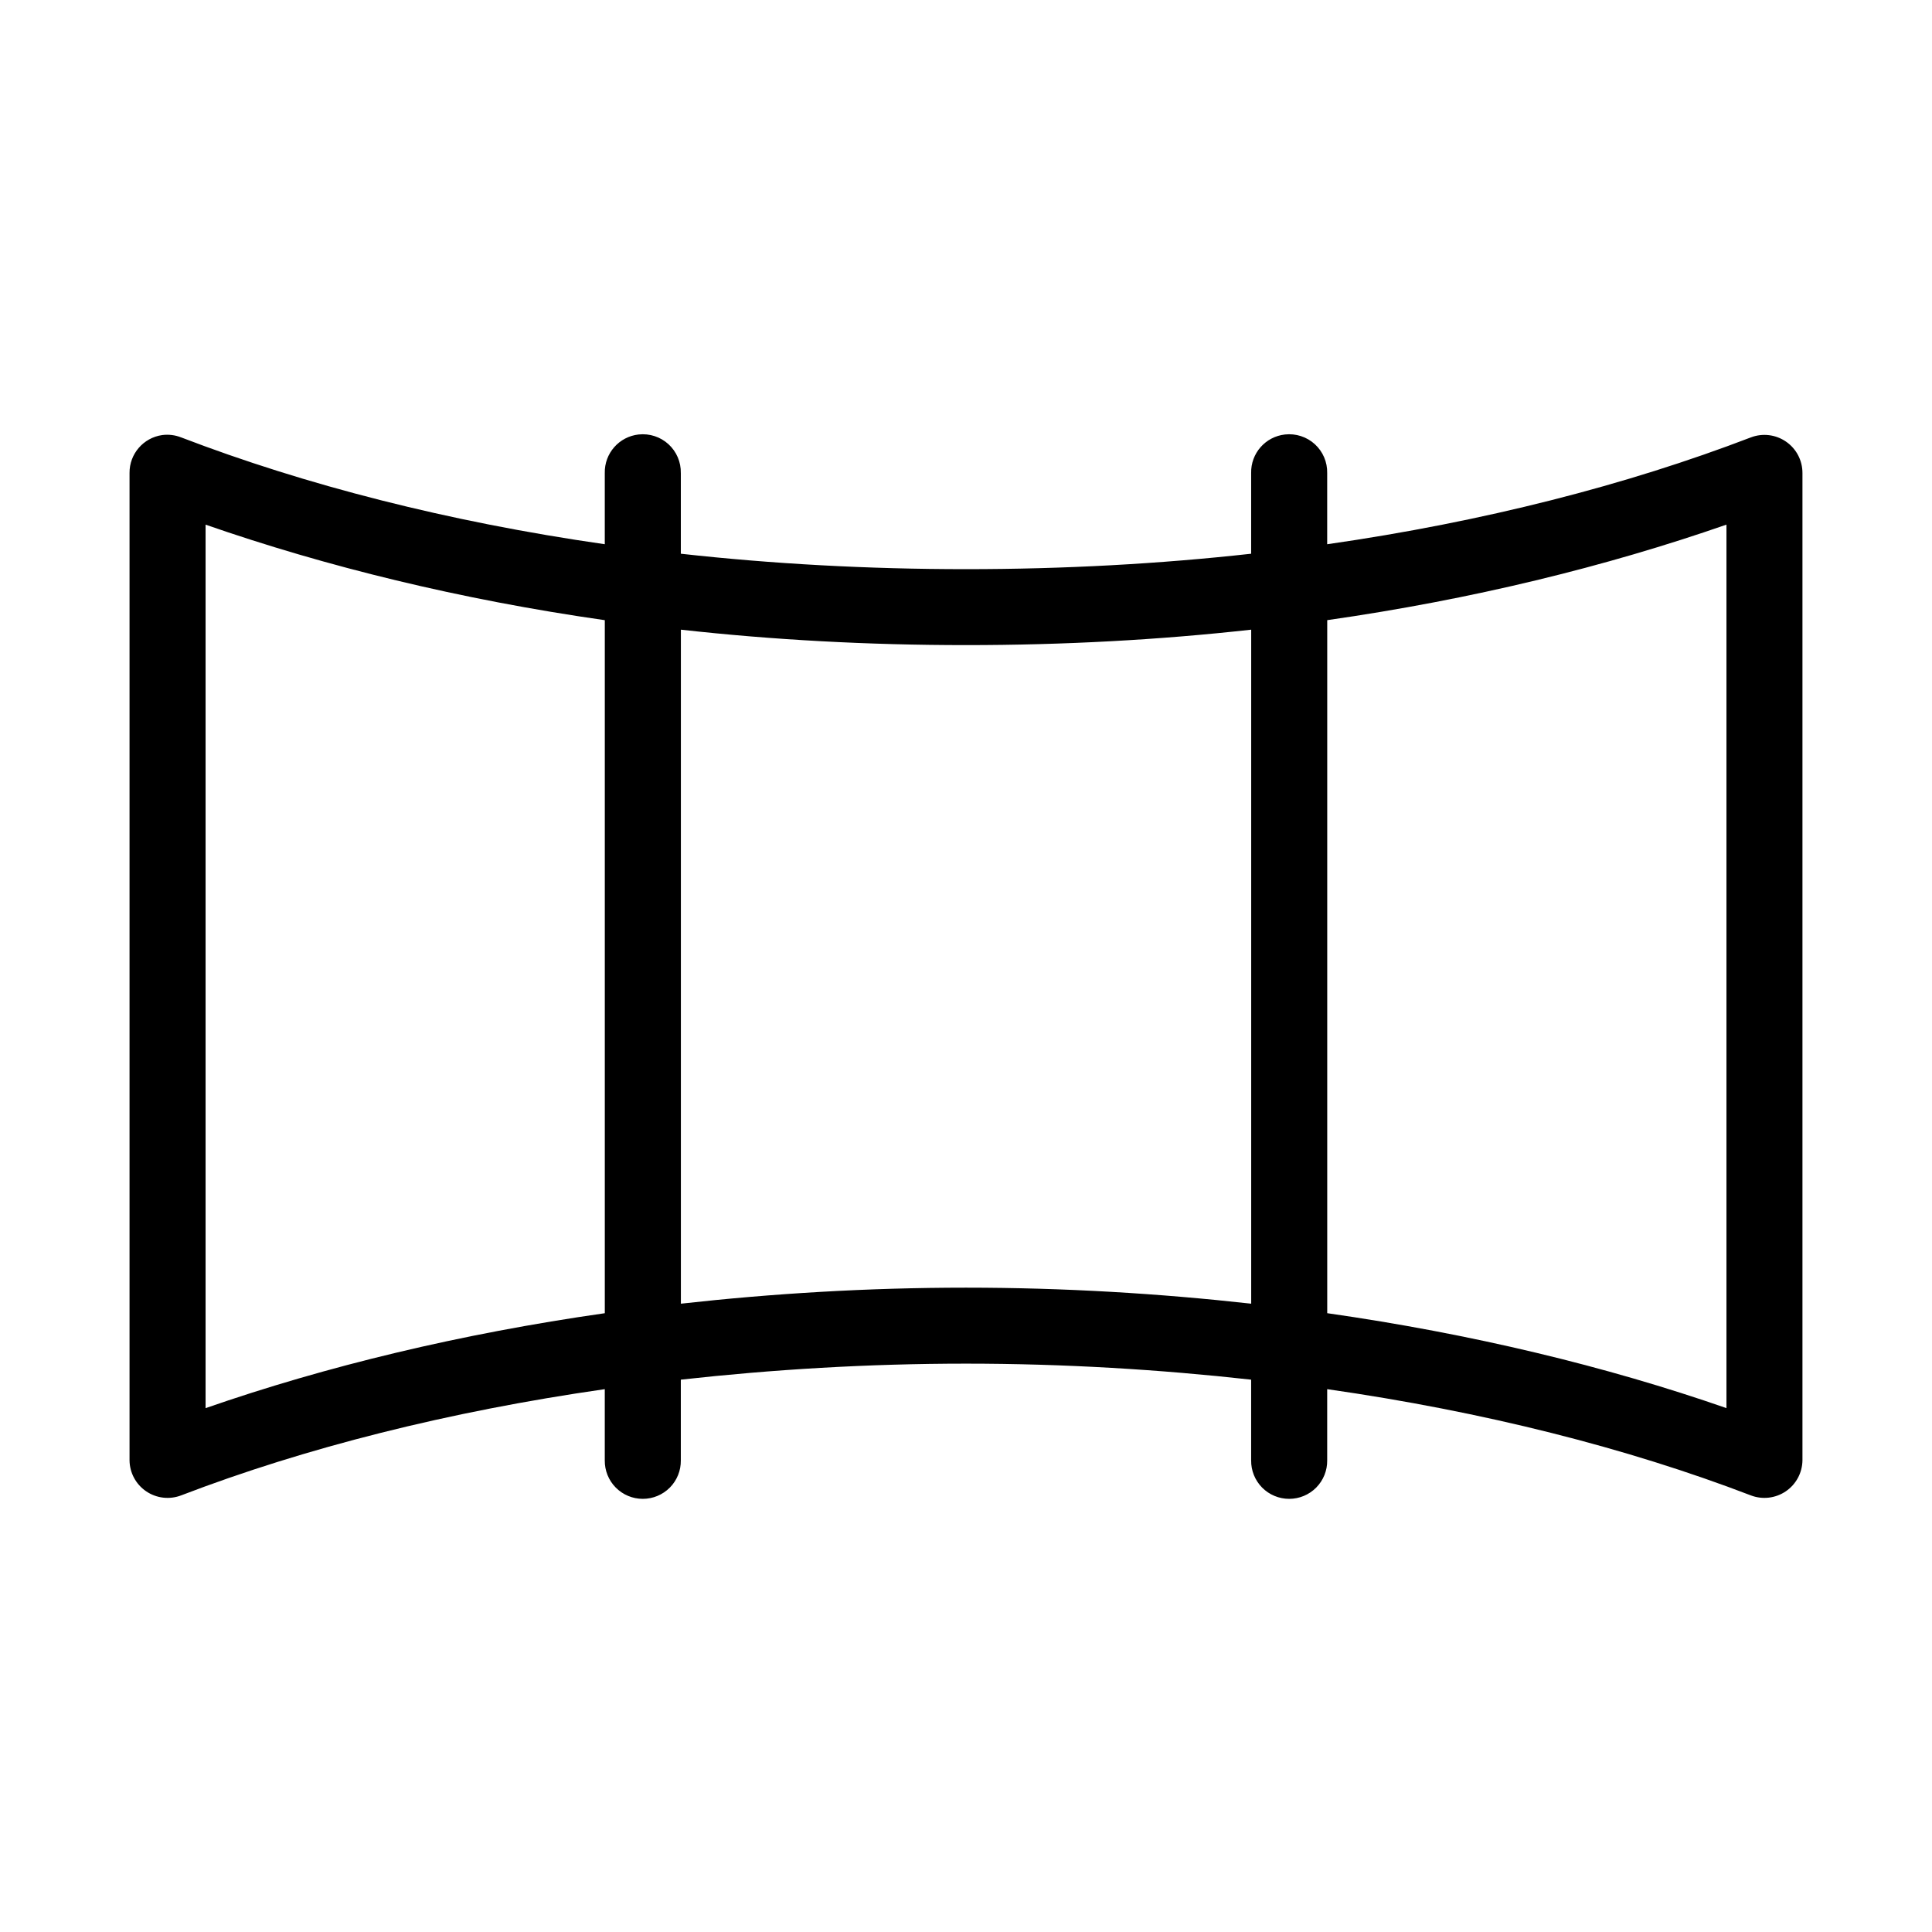 <?xml version="1.0" encoding="UTF-8"?>
<!-- Uploaded to: ICON Repo, www.iconrepo.com, Generator: ICON Repo Mixer Tools -->
<svg fill="#000000" width="800px" height="800px" version="1.1" viewBox="144 144 512 512" xmlns="http://www.w3.org/2000/svg">
 <path d="m313.25 259.14c-5.191 0.57-9.086 5.004-8.977 10.219v18.867c-41.457-5.949-79.461-15.73-112.25-28.305v0.004c-1.598-0.637-3.332-0.852-5.039-0.629-5.004 0.711-8.707 5.016-8.656 10.062v261.65c0.035 3.293 1.688 6.363 4.418 8.211 2.731 1.852 6.199 2.25 9.277 1.066 32.793-12.574 70.801-22.199 112.25-28.145v18.867c-0.035 2.691 1.008 5.289 2.902 7.207 1.895 1.918 4.477 2.996 7.176 2.996 2.695 0 5.281-1.078 7.176-2.996 1.895-1.918 2.938-4.516 2.898-7.207v-21.383c24.266-2.695 49.57-4.246 75.57-4.246s51.305 1.551 75.57 4.246v21.383h0.004c-0.039 2.691 1.008 5.289 2.898 7.207 1.895 1.918 4.481 2.996 7.176 2.996 2.699 0 5.285-1.078 7.176-2.996 1.895-1.918 2.941-4.516 2.902-7.207v-18.867c41.457 5.949 79.461 15.574 112.25 28.145 3.082 1.184 6.547 0.785 9.277-1.066 2.731-1.848 4.383-4.918 4.422-8.211v-261.65c0.012-3.324-1.617-6.438-4.356-8.324-2.742-1.891-6.238-2.305-9.344-1.109-32.793 12.574-70.797 22.355-112.25 28.305v-18.871c0.062-2.898-1.129-5.684-3.269-7.641-2.141-1.957-5.023-2.894-7.91-2.578-5.191 0.57-9.086 5.004-8.973 10.219v21.383c-24.266 2.695-49.57 4.09-75.57 4.09s-51.305-1.391-75.57-4.09v-21.383h-0.004c0.062-2.898-1.129-5.684-3.269-7.641-2.141-1.957-5.023-2.894-7.906-2.578zm-114.77 23.898c31.922 11.105 67.492 19.84 105.8 25.316v183.66c-38.309 5.477-73.879 14.055-105.8 25.16zm403.05 0v234.13c-31.922-11.105-67.492-19.68-105.8-25.16v-183.66c38.309-5.477 73.879-14.207 105.8-25.316zm-277.09 27.832c24.32 2.707 49.539 4.09 75.57 4.09s51.254-1.383 75.57-4.09v178.62c-24.32-2.707-49.543-4.246-75.57-4.246-26.031 0-51.254 1.539-75.57 4.246z"/>
</svg>